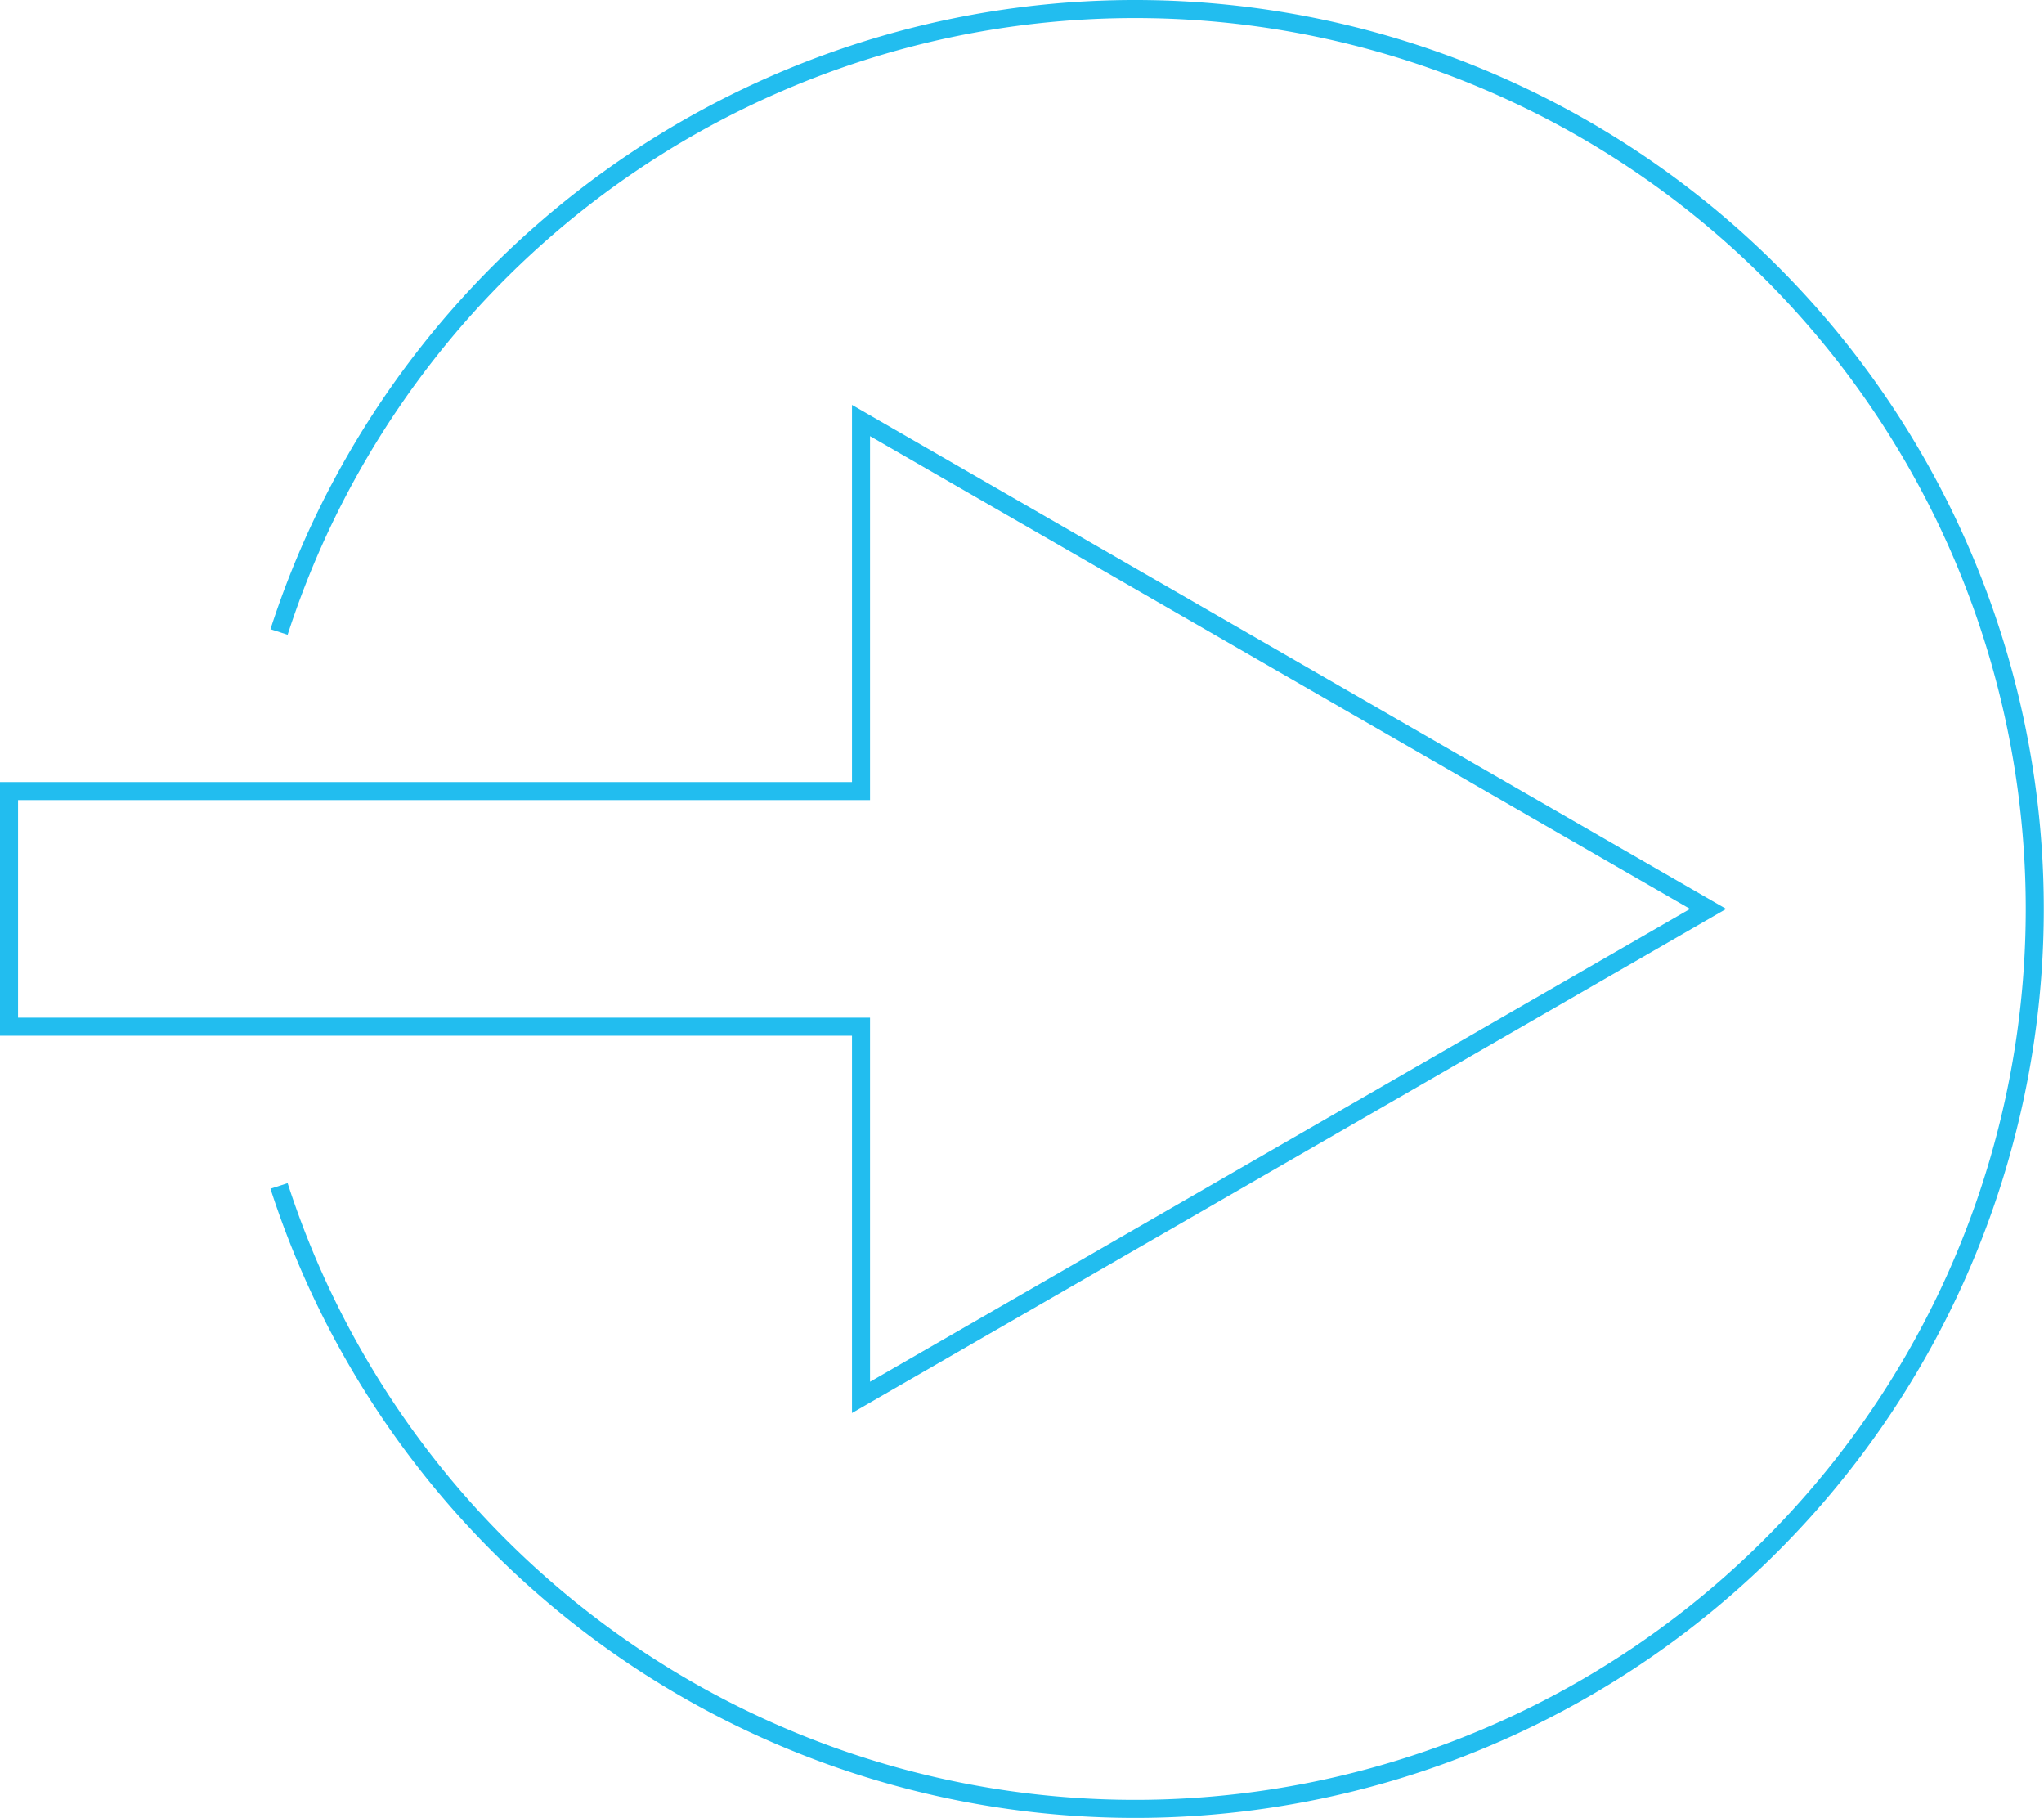 <svg xmlns="http://www.w3.org/2000/svg" viewBox="0 0 226.623 201.505">
  <g id="login-lojistic" transform="translate(-2203.129 -2771.998)">
    <path id="Path_830" data-name="Path 830" d="M1,113.92H95.462v41.085l93.917-54.144L95.462,46.725V87.8H1Z" transform="translate(2203.129 2771.884)" fill="none" stroke="#22bdef" stroke-width="2"/>
    <path id="Path_831" data-name="Path 831" d="M31.014,131.455a99.752,99.752,0,1,0,0-61.406" transform="translate(2203.054 2771.998)" fill="none" stroke="#22bdef" stroke-miterlimit="10" stroke-width="2"/>
  </g>
</svg>
